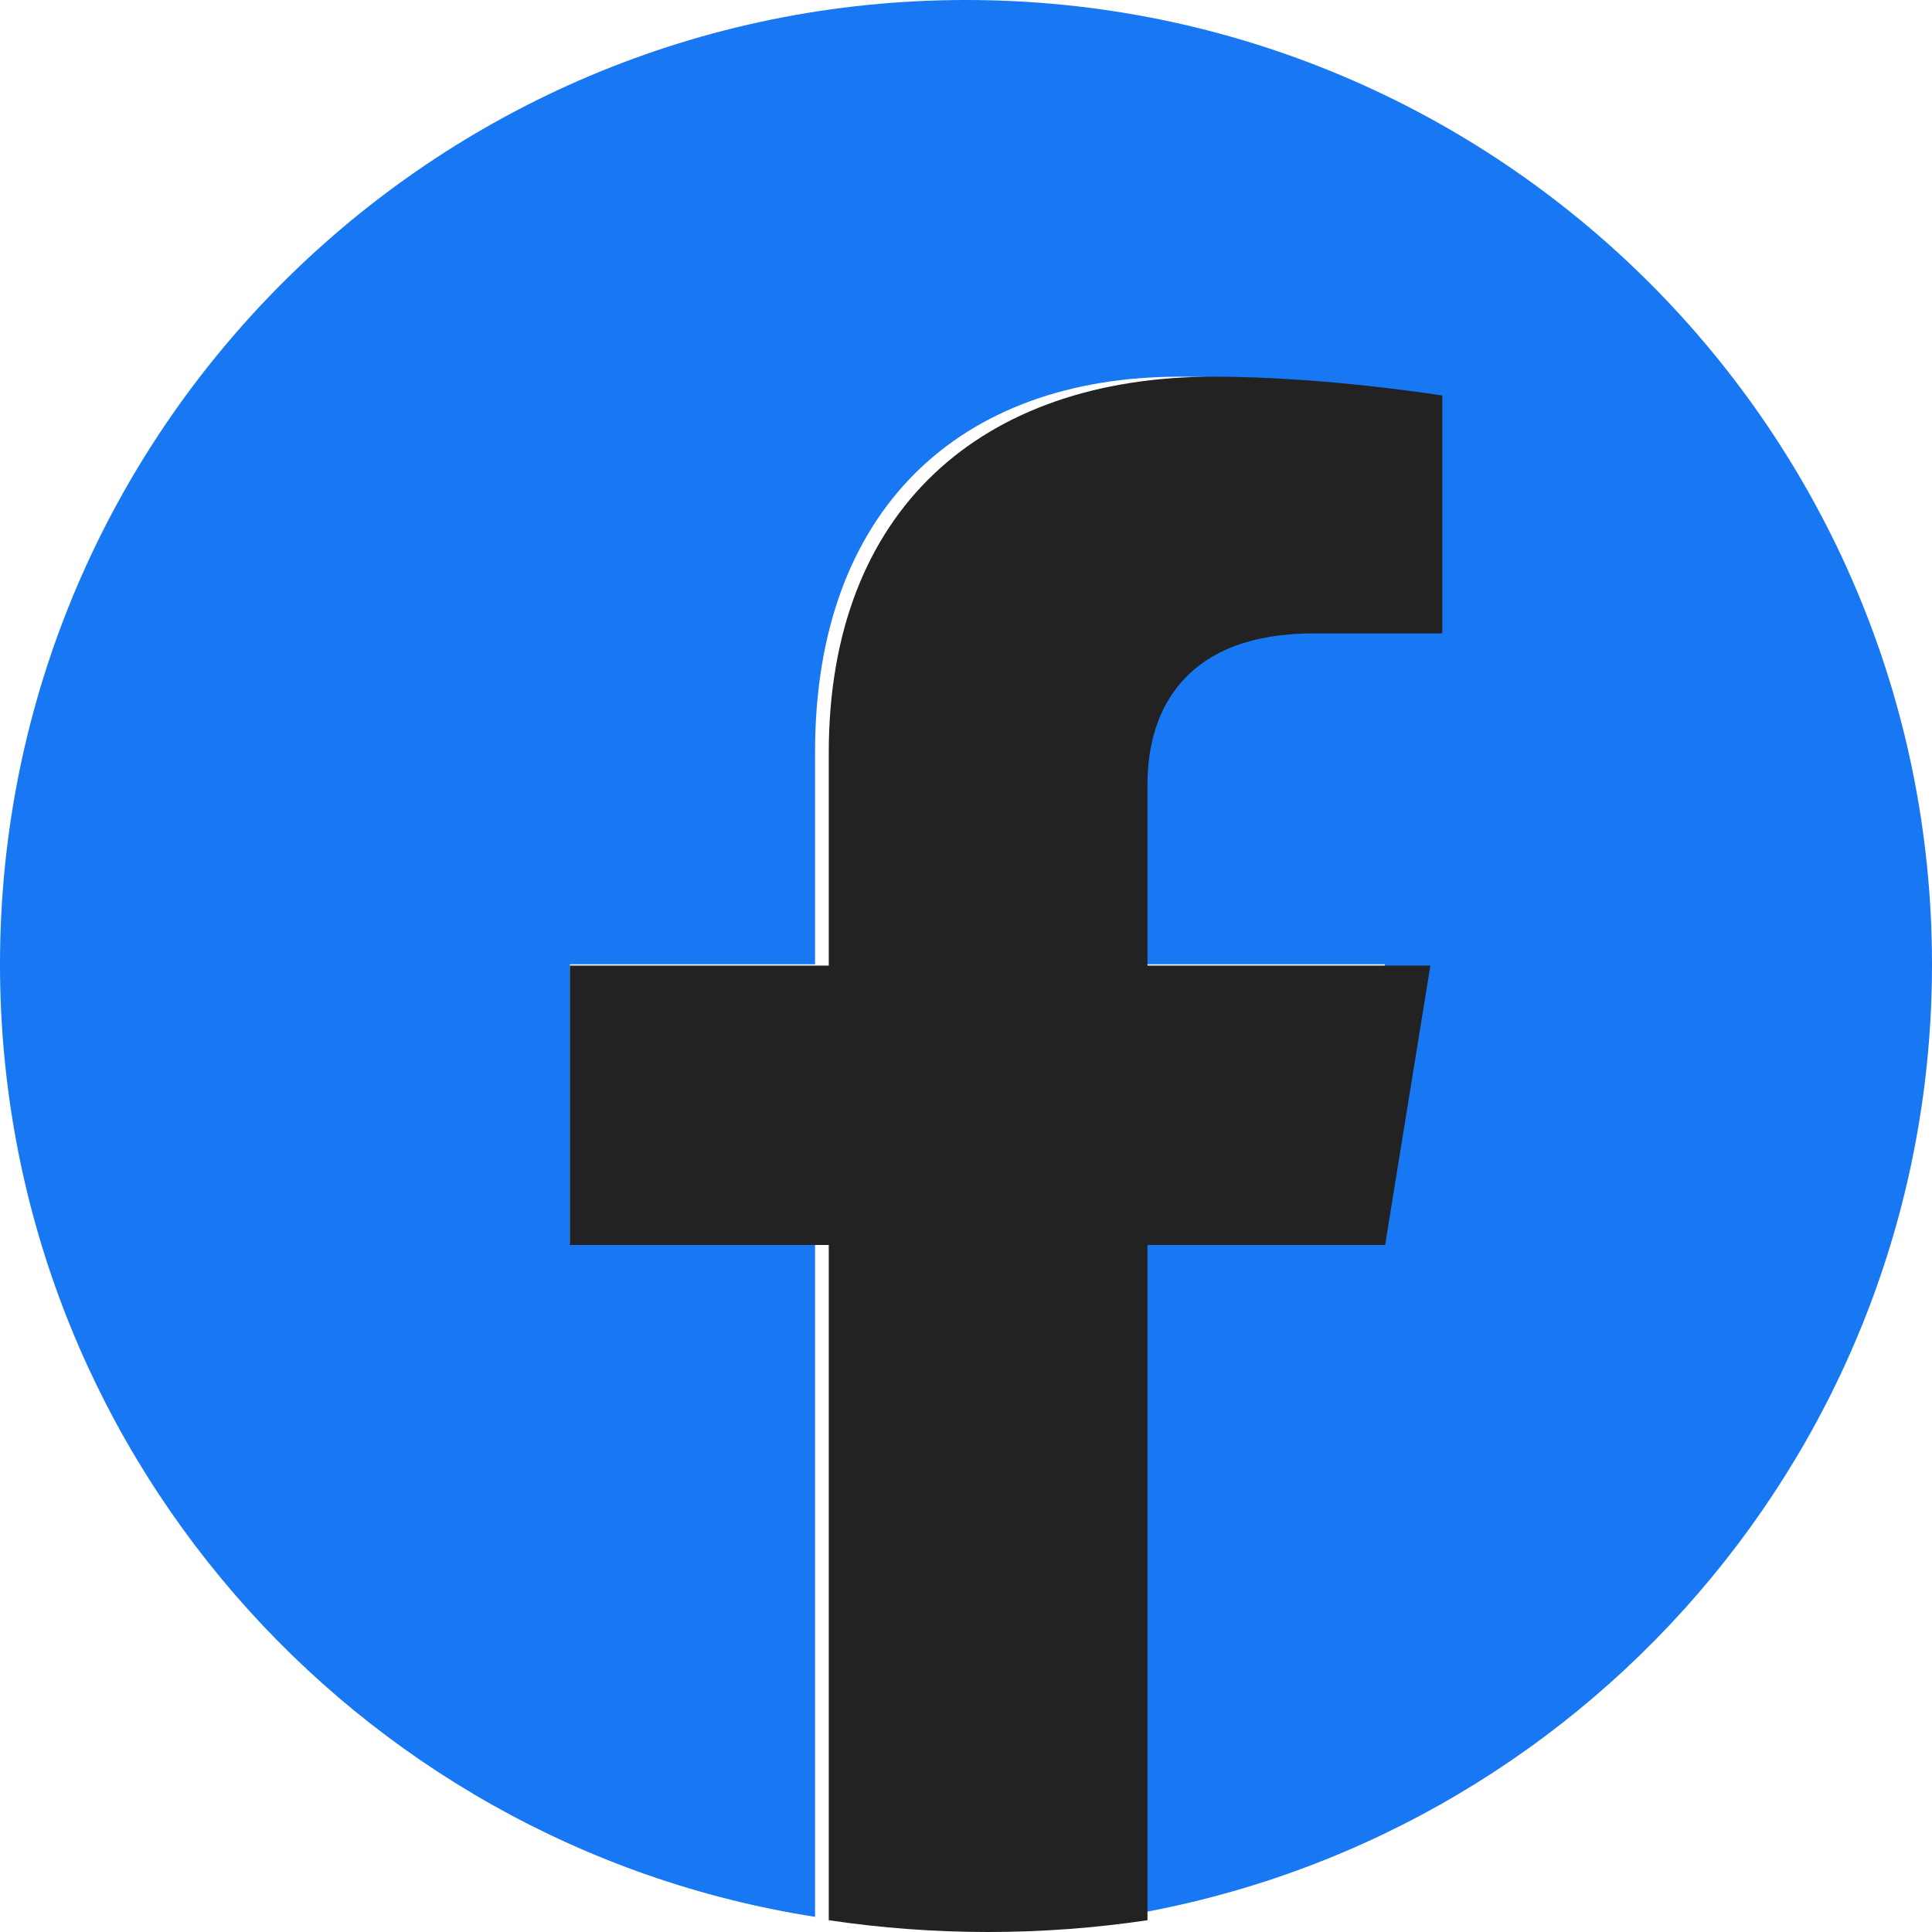 <svg width="31" height="31" viewBox="0 0 31 31" fill="none" xmlns="http://www.w3.org/2000/svg">
<path d="M31 15.473C31 6.927 24.06 0 15.5 0C6.94 0 0 6.927 0 15.473C0 23.196 5.668 29.597 13.078 30.757V19.945H9.143V15.473H13.078V12.064C13.078 8.186 15.392 6.044 18.933 6.044C20.629 6.044 22.402 6.346 22.402 6.346V10.154H20.448C18.522 10.154 17.922 11.347 17.922 12.57V15.473H22.221L21.534 19.945H17.922V30.757C25.332 29.597 31 23.196 31 15.473Z" fill="#1877F2"/>
<path d="M22.225 19.976L22.951 15.493H18.412V12.584C18.412 11.358 19.046 10.163 21.079 10.163H23.143V6.347C23.143 6.347 21.27 6.044 19.479 6.044C15.741 6.044 13.298 8.191 13.298 12.077V15.493H9.143V19.976H13.298V30.811C14.131 30.935 14.985 31 15.855 31C16.725 31 17.579 30.935 18.412 30.811V19.976H22.225Z" fill="#222222"/>
</svg>
